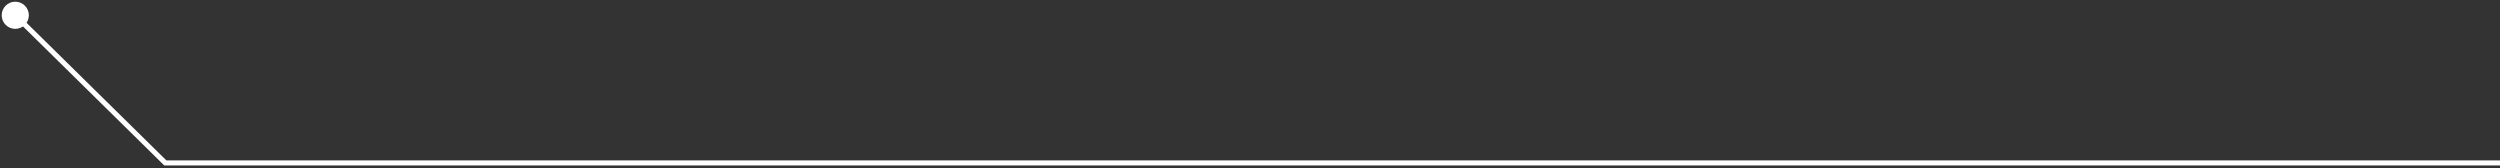 <?xml version="1.0" encoding="UTF-8"?> <svg xmlns="http://www.w3.org/2000/svg" width="491" height="33" viewBox="0 0 491 33" fill="none"><rect x="0" y="0" width="491" height="33" fill="#333333" stroke="none"/> <path d="M32.47 32L32.119 32.356L32.265 32.5H32.47V32ZM5.667 3C5.667 1.527 4.473 0.333 3 0.333C1.527 0.333 0.333 1.527 0.333 3C0.333 4.473 1.527 5.667 3 5.667C4.473 5.667 5.667 4.473 5.667 3ZM491 31.5H32.47V32.5H491V31.5ZM32.821 31.644L3.351 2.644L2.649 3.356L32.119 32.356L32.821 31.644Z" fill="white"></path> </svg> 